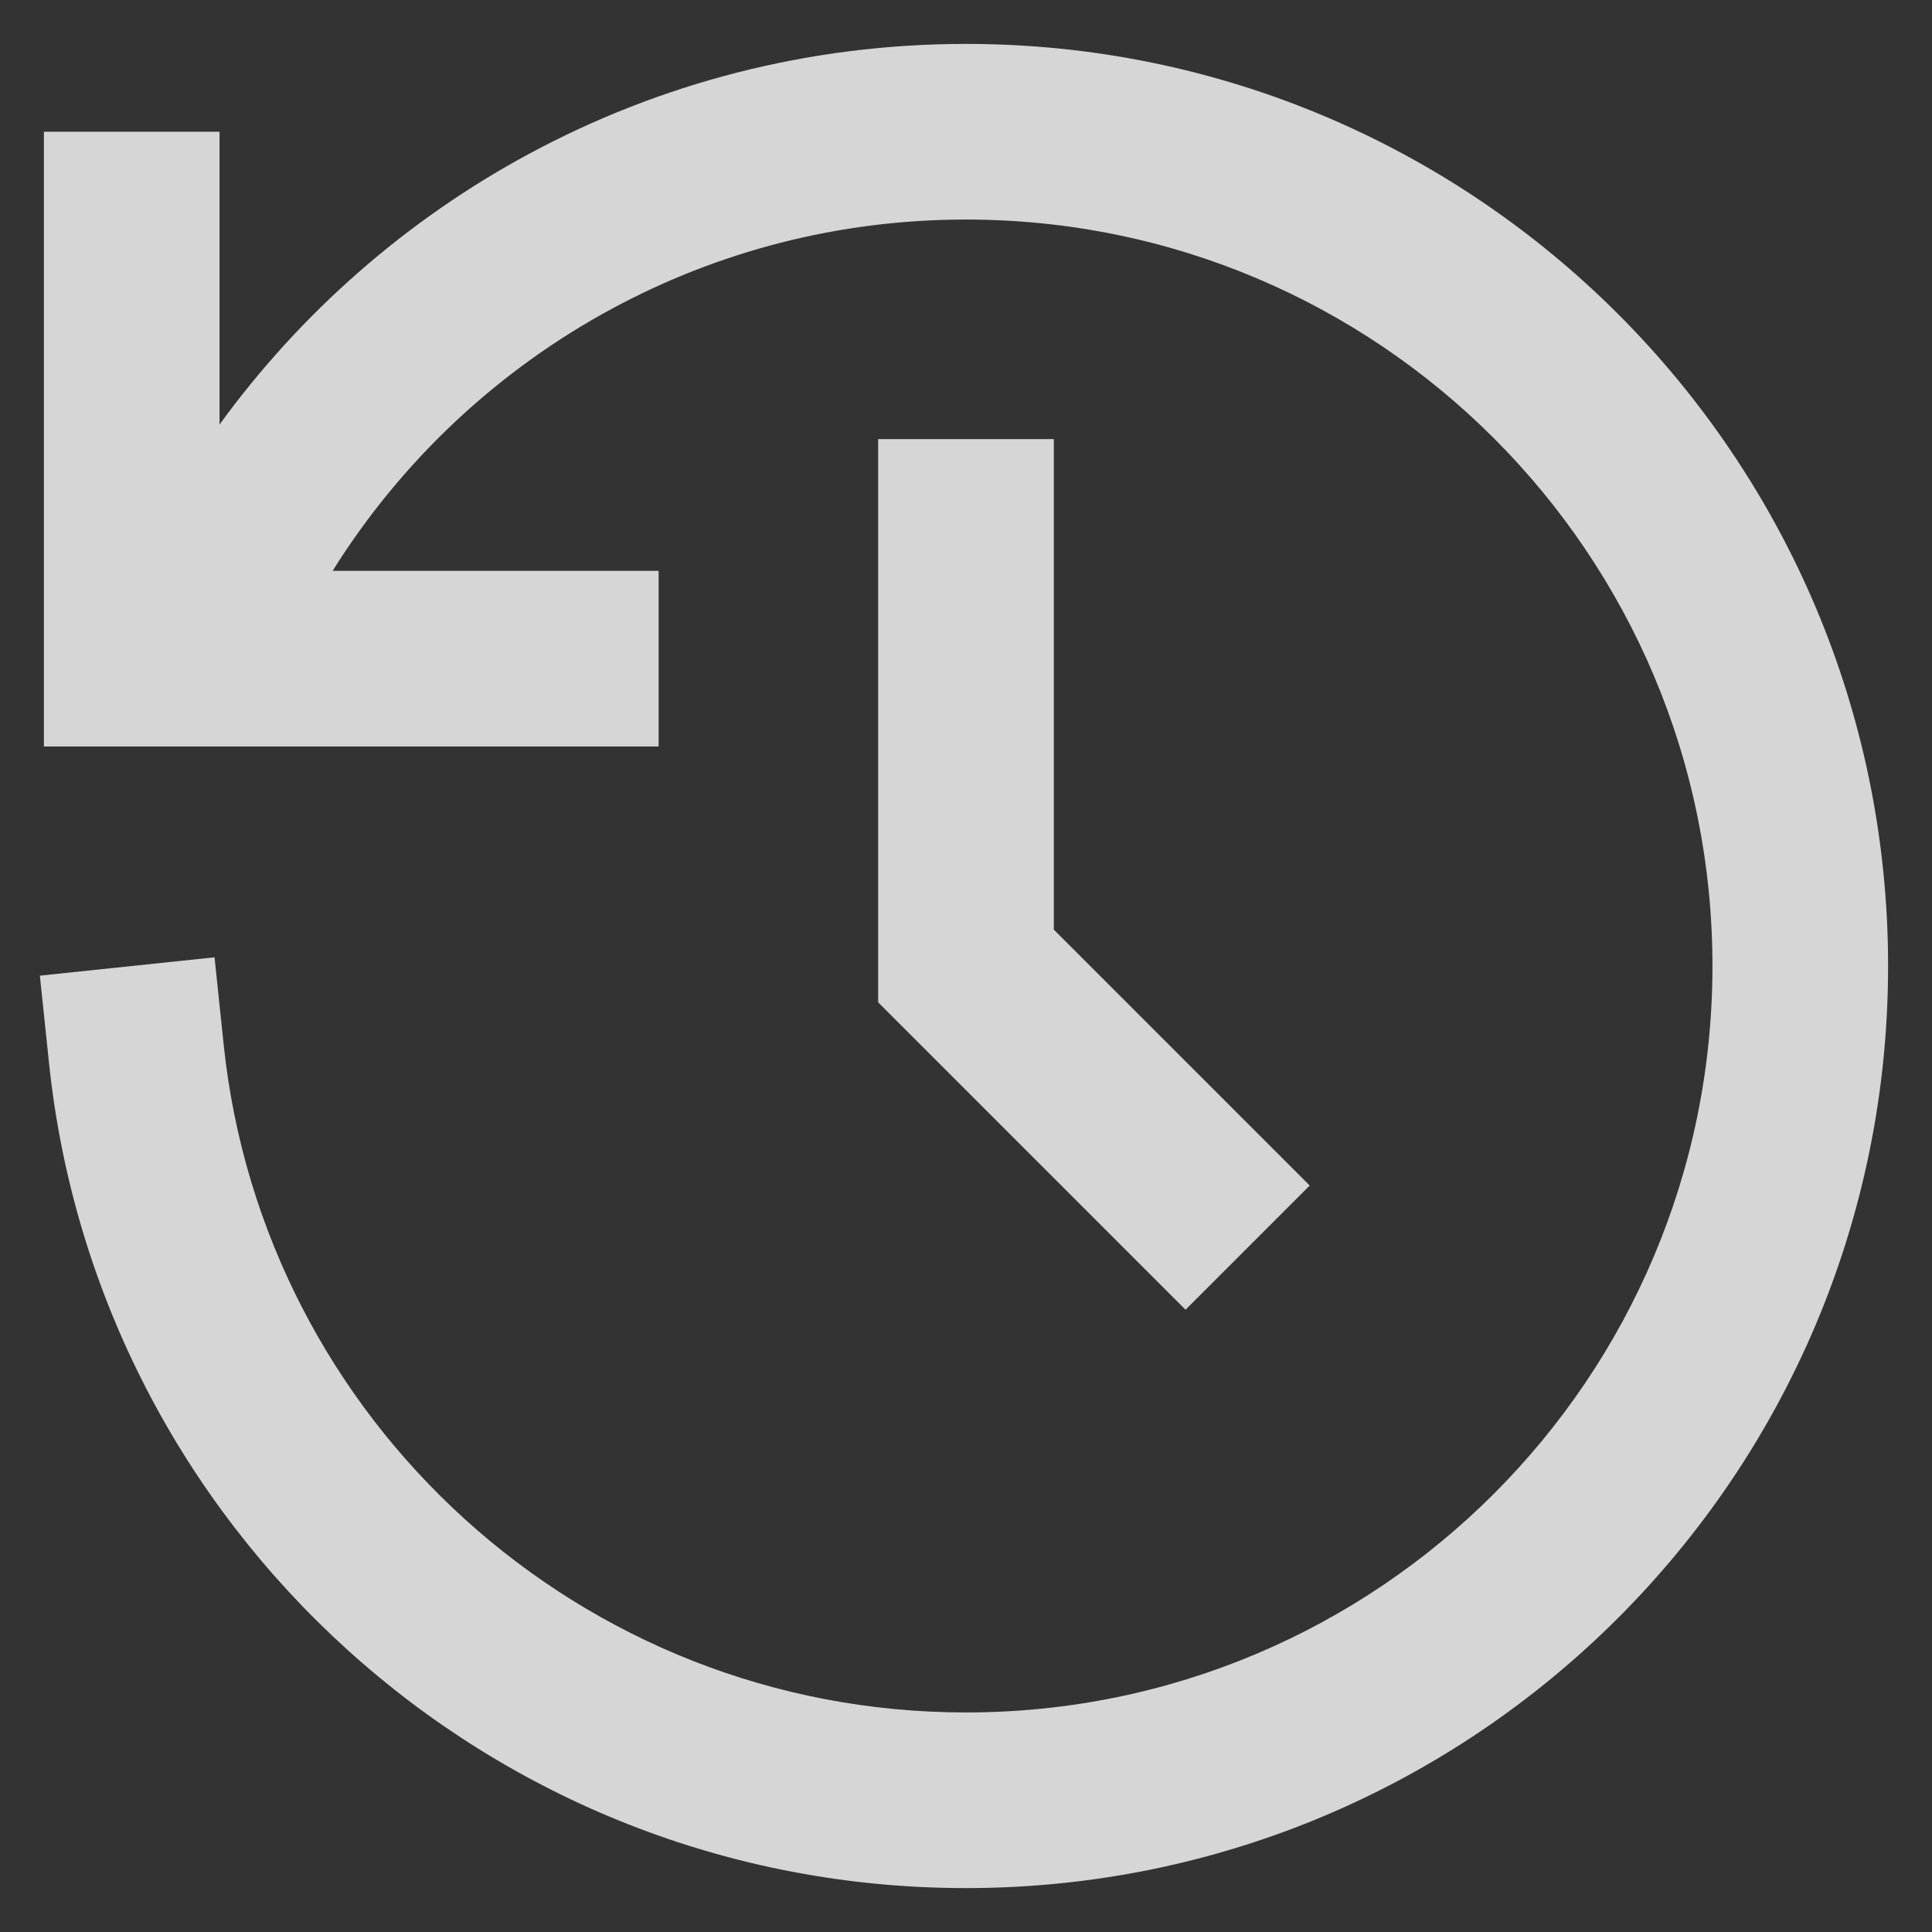 <svg xmlns="http://www.w3.org/2000/svg" fill="none" viewBox="0 0 22 22" height="22" width="22">
<rect x="0" y="0" width="22" height="22" fill="#333333" stroke="none"/>
<path fill-opacity="0.8" fill="white" d="M21.5 11C21.5 5.201 16.799 0.5 11 0.5C9.202 0.5 7.507 0.953 6.026 1.751C4.631 2.502 3.426 3.56 2.5 4.834V1.5H0.5V8.5H7.5V6.5H3.788C4.57 5.248 5.67 4.215 6.975 3.512C8.172 2.867 9.542 2.5 11 2.5C15.695 2.5 19.5 6.306 19.5 11C19.5 15.694 15.695 19.5 11 19.5C6.609 19.5 2.994 16.169 2.547 11.896L2.443 10.901L0.454 11.11L0.558 12.104C1.11 17.385 5.574 21.5 11 21.5C16.799 21.5 21.5 16.799 21.5 11ZM10 5V11.414L13.5 14.914L14.914 13.5L12 10.586V5H10Z"></path>
</svg>
